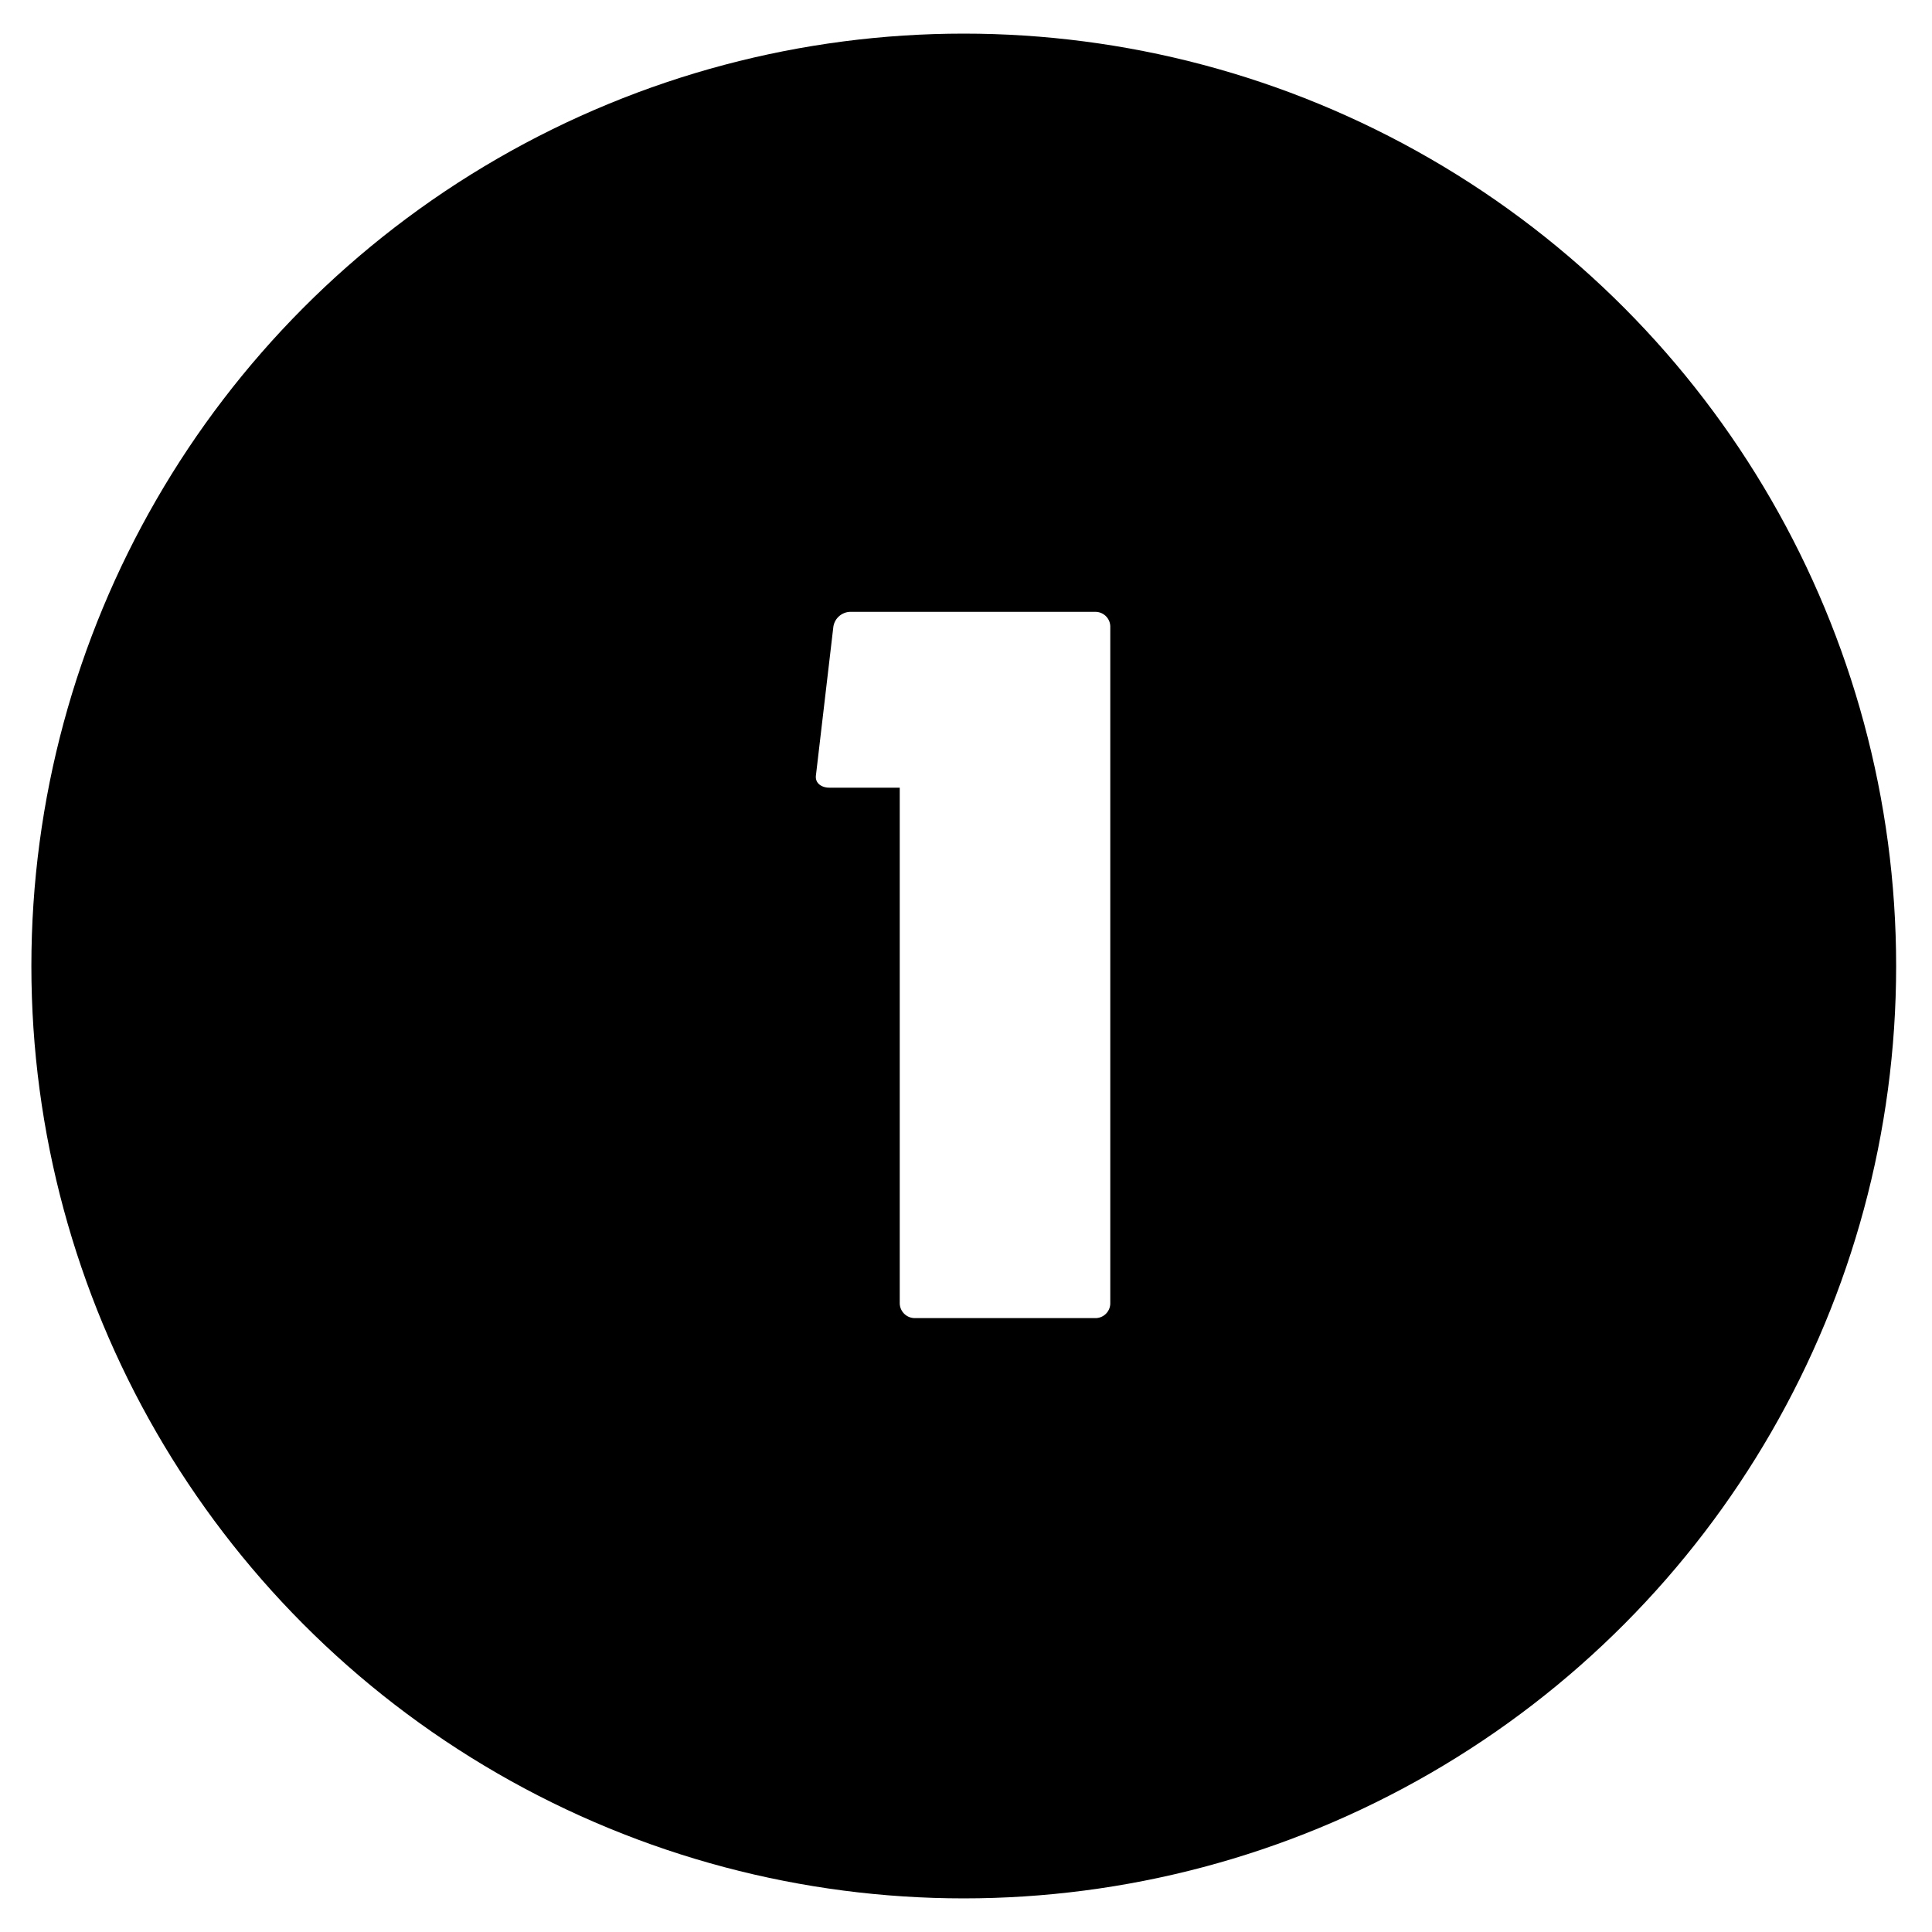 <svg xmlns="http://www.w3.org/2000/svg" xmlns:xlink="http://www.w3.org/1999/xlink" width="431" height="431" viewBox="0 0 431 431">
  <defs>
    <style>
      .cls-1 {
        clip-path: url(#clip-Icon);
      }

      .cls-2 {
        fill: #fff;
      }
    </style>
    <clipPath id="clip-Icon">
      <rect width="431" height="431"/>
    </clipPath>
  </defs>
  <g id="Icon" class="cls-1">
    <rect class="cls-2" width="431" height="431"/>
    <circle id="Ellipse_1" data-name="Ellipse 1" cx="208" cy="208" r="208" transform="translate(7 7.5)"/>
    <path id="Path_1" data-name="Path 1" class="cls-2" d="M20.064-118.332V-3.42A3.358,3.358,0,0,0,23.484,0H63.84a3.313,3.313,0,0,0,3.192-3.42V-154.128a3.313,3.313,0,0,0-3.192-3.42H8.892a3.9,3.9,0,0,0-3.648,3.42l-3.876,33.06c-.228,1.824,1.368,2.736,2.964,2.736Z" transform="translate(180.654 294.048)"/>
  </g>
</svg>
